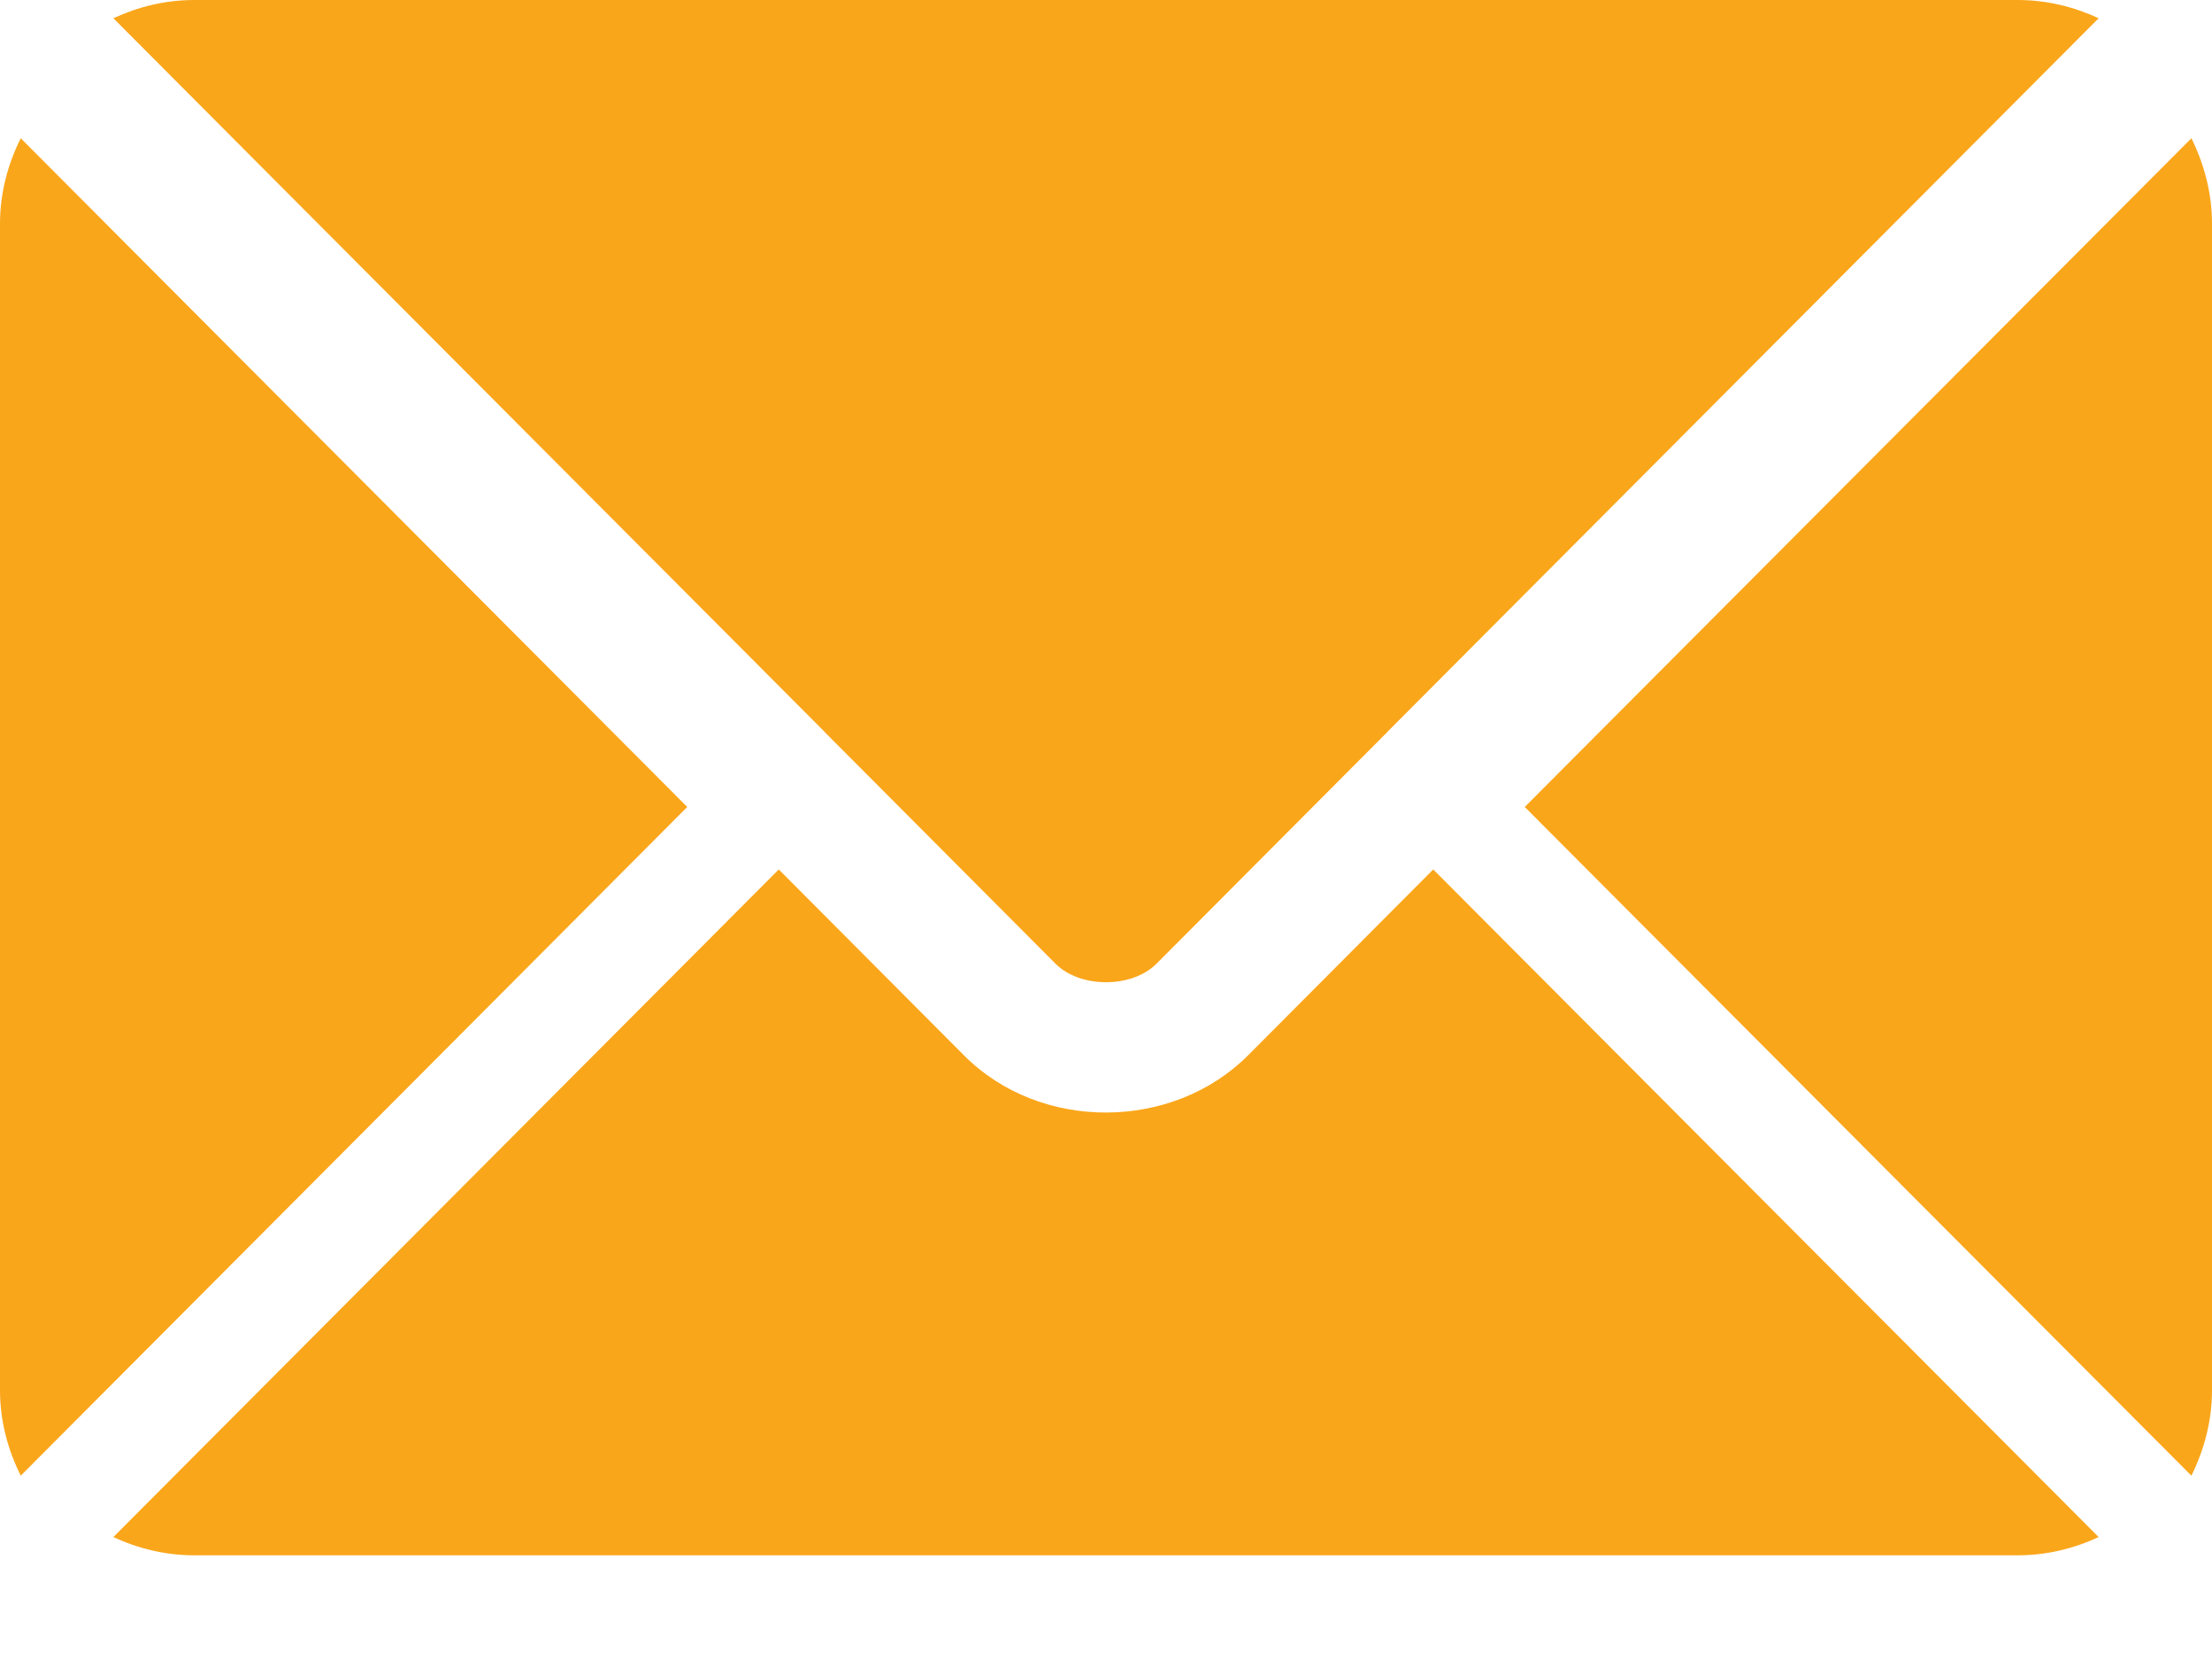 <svg width="16" height="12" viewBox="0 0 16 12" fill="none" xmlns="http://www.w3.org/2000/svg">
<path d="M10.367 6.289L9.027 7.634C8.484 8.179 7.528 8.191 6.973 7.634L5.633 6.289L0.82 11.118C0.999 11.201 1.196 11.25 1.406 11.25H14.594C14.804 11.25 15.001 11.201 15.18 11.118L10.367 6.289Z" fill="#FAA61A"/>
<path d="M14.594 0H1.406C1.196 0 0.999 0.049 0.82 0.132L5.963 5.292C5.963 5.293 5.963 5.293 5.964 5.293C5.964 5.293 5.964 5.294 5.964 5.294L7.636 6.972C7.814 7.149 8.186 7.149 8.364 6.972L10.036 5.294C10.036 5.294 10.036 5.293 10.036 5.293C10.036 5.293 10.037 5.293 10.037 5.292L15.18 0.132C15.001 0.049 14.804 0 14.594 0Z" fill="#FAA61A"/>
<path d="M0.15 1C0.057 1.187 0 1.395 0 1.618V10.056C0 10.279 0.057 10.487 0.15 10.674L4.971 5.837L0.15 1Z" fill="#FAA61A"/>
<path d="M15.851 1L11.029 5.837L15.851 10.674C15.943 10.487 16 10.279 16 10.056V1.618C16 1.395 15.943 1.187 15.851 1Z" fill="#FAA61A"/>
</svg>

